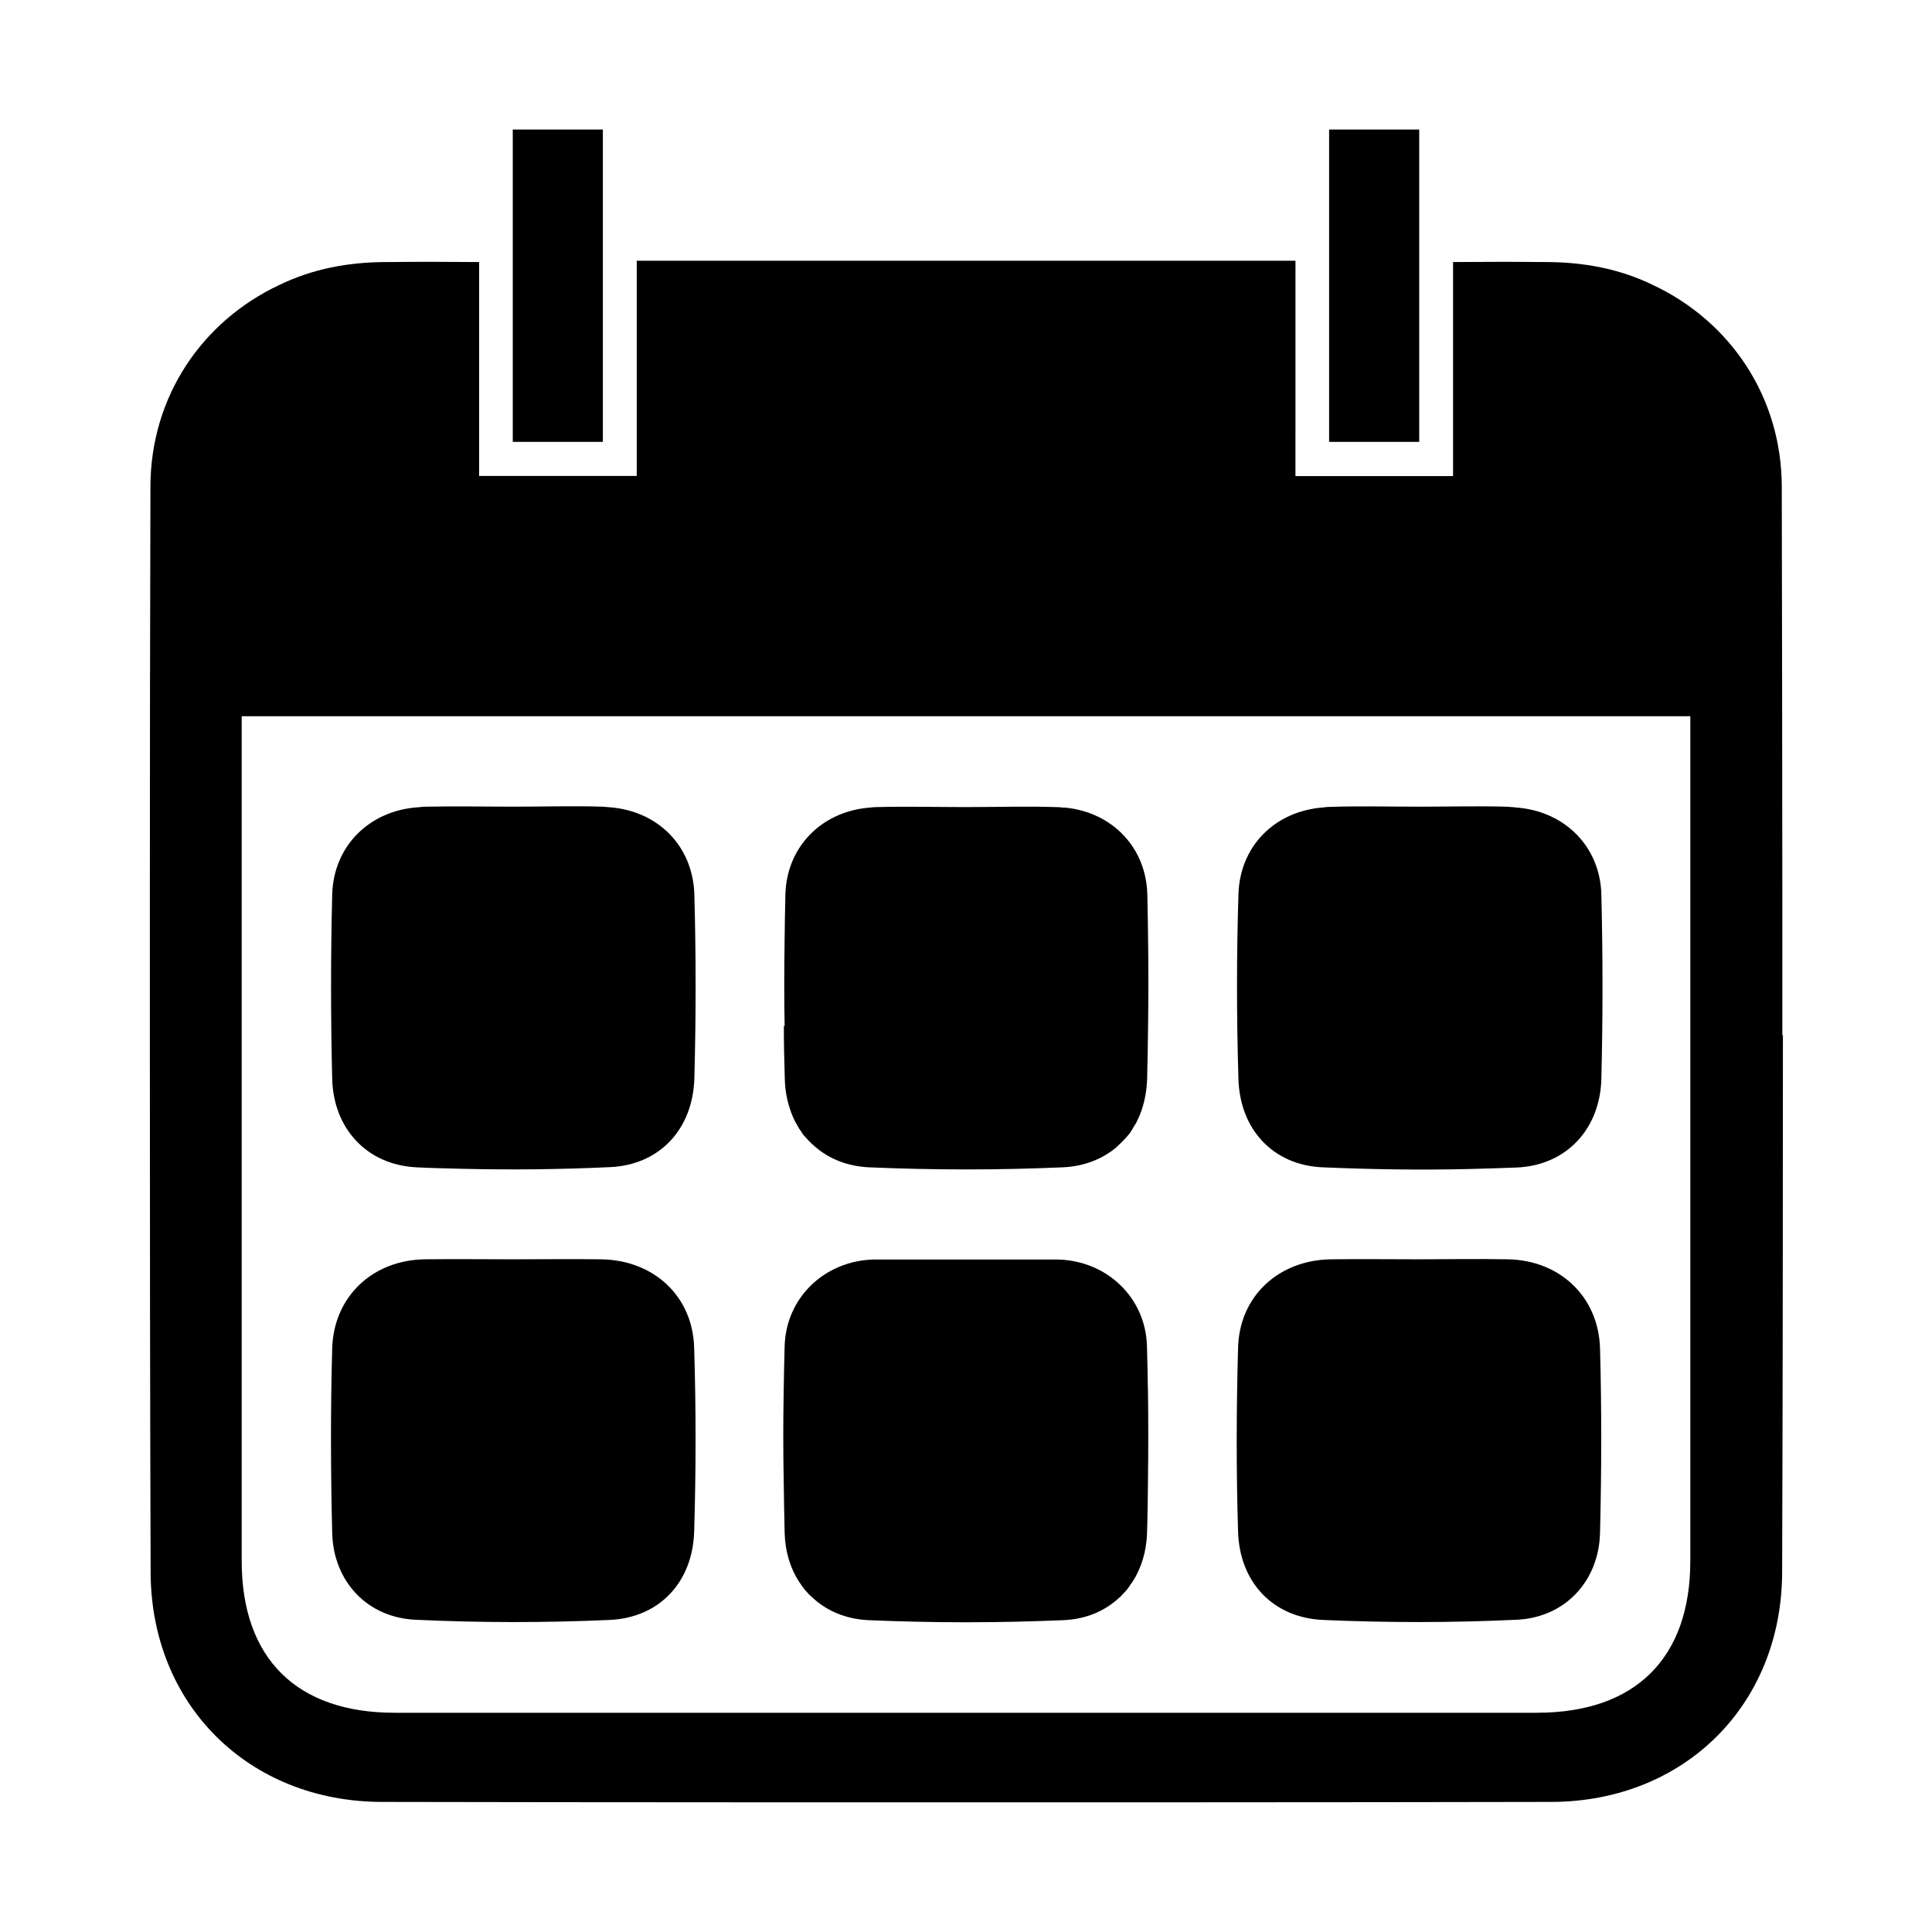 <?xml version="1.0" encoding="UTF-8"?>
<!-- The Best Svg Icon site in the world: iconSvg.co, Visit us! https://iconsvg.co -->
<svg fill="#000000" width="800px" height="800px" version="1.1" viewBox="144 144 512 512" xmlns="http://www.w3.org/2000/svg">
 <g>
  <path d="m351.73 415.87c0 4.684 0.102 9.32 0.25 14.008 0.051 3.023 0.605 5.844 1.512 8.414 0.102 0.352 0.203 0.656 0.352 0.957 0.051 0.152 0.102 0.25 0.152 0.402 0.102 0.203 0.152 0.352 0.25 0.555 0.102 0.203 0.203 0.402 0.301 0.656 0 0.102 0.102 0.203 0.152 0.301 0.152 0.25 0.25 0.504 0.402 0.754l0.102 0.152c0.152 0.301 0.301 0.555 0.504 0.855v0.102c0.203 0.301 0.402 0.555 0.605 0.805 0.203 0.352 0.352 0.605 0.555 0.855l0.102 0.102s0.352 0.453 0.555 0.656l0.152 0.152s0.301 0.352 0.504 0.555c0.102 0.102 0.152 0.203 0.25 0.25 0.102 0.152 0.25 0.25 0.402 0.402 0.152 0.152 0.25 0.25 0.402 0.402 0.102 0.051 0.152 0.152 0.25 0.203 0.203 0.152 0.402 0.352 0.555 0.504 3.727 3.223 8.613 5.188 14.309 5.441 8.363 0.352 16.777 0.555 25.141 0.555h1.008c8.363 0 16.777-0.203 25.141-0.555 5.691-0.25 10.578-2.215 14.309-5.391 0 0 0.402-0.402 0.555-0.555 0.102-0.051 0.152-0.152 0.25-0.203l0.402-0.402c0.152-0.152 0.25-0.25 0.402-0.402 0.102-0.102 0.152-0.203 0.25-0.25 0.152-0.203 0.301-0.352 0.504-0.555l0.152-0.152s0.352-0.453 0.555-0.656l0.102-0.102c0.203-0.25 0.402-0.504 0.555-0.754 0.203-0.352 0.352-0.605 0.555-0.906v-0.102c0.203-0.25 0.402-0.555 0.555-0.855l0.102-0.152c0.152-0.25 0.301-0.504 0.402-0.754 0-0.102 0.102-0.203 0.152-0.301 0.102-0.203 0.203-0.402 0.301-0.656 0.102-0.203 0.152-0.352 0.25-0.555 0.051-0.152 0.102-0.25 0.152-0.402 0.102-0.301 0.25-0.605 0.352-0.906 0.906-2.621 1.41-5.441 1.512-8.465 0.102-4.684 0.203-9.32 0.25-14.008 0.102-7.707 0.102-15.418 0-23.074-0.051-3.93-0.102-7.809-0.203-11.738-0.301-12.496-9.32-21.766-21.664-23.023h-0.352-0.25c-0.656-0.102-1.359-0.152-2.066-0.152-7.809-0.25-15.617 0-23.426 0h-0.402c-7.809 0-15.617-0.203-23.426 0-0.707 0-1.359 0.051-2.066 0.152h-0.25s-0.25 0-0.352 0.051c-12.344 1.258-21.363 10.531-21.664 23.023-0.102 3.93-0.152 7.809-0.203 11.738-0.102 7.707-0.152 15.418 0 23.074z"/>
  <path d="m303.32 477.73c-7.809-0.102-15.617 0-23.426 0s-15.617-0.102-23.426 0c-13.703 0.25-24.031 9.824-24.434 23.629-0.453 16.273-0.402 32.547 0 48.871 0.301 12.746 9.168 22.418 22.066 23.023 17.129 0.805 34.309 0.805 51.387 0.051 13.25-0.555 22.066-10.027 22.469-23.375 0.504-16.273 0.504-32.598 0-48.82-0.402-13.703-10.781-23.176-24.637-23.375z"/>
  <path d="m545.3 357.93c-0.707-0.051-1.41-0.102-2.168-0.152-7.609-0.203-15.215 0-22.773 0h-0.352c-7.809 0-15.617-0.203-23.426 0.051-0.656 0-1.309 0.051-1.914 0.152-12.746 0.957-22.117 10.176-22.469 23.074-0.504 16.273-0.504 32.547 0 48.82 0.352 13.352 9.117 22.922 22.32 23.477 12.898 0.555 25.844 0.754 38.742 0.453 4.231-0.102 8.465-0.25 12.746-0.402 13.199-0.605 22.016-10.277 22.371-23.477 0.402-16.273 0.402-32.547 0-48.82-0.301-12.898-9.926-22.32-22.871-23.125z"/>
  <path d="m616.34 418.34v-36.324c0-36.375-0.102-72.699-0.152-109.07-0.051-23.879-13.754-43.832-34.109-53.402-8.867-4.332-18.438-6.098-28.516-6.098h-0.656c-7.809-0.102-15.617-0.051-23.73 0h-0.102v56.73h-41.766l0.004-57.082h-174.57v57.031h-41.766v-56.68h-0.102c-8.113-0.051-15.973-0.102-23.73 0h-0.656c-10.027 0-19.598 1.762-28.516 6.098-20.355 9.574-34.059 29.473-34.109 53.402-0.102 36.324-0.152 72.699-0.152 109.02v36.324 3.828c0 46.199 0.051 92.398 0.203 138.55 0.102 35.164 25.996 60.758 61.211 60.859 30.934 0.051 61.918 0.102 92.852 0.102h0.555 40.355 21.211 21.211 40.355 0.555c30.934 0 61.918-0.051 92.852-0.102 35.215-0.051 61.113-25.645 61.211-60.859 0.152-46.199 0.203-92.449 0.203-138.65v-3.68zm-64.891 179.56h-91.492-59.953-59.953-91.492c-25.945 0-40.508-14.41-40.508-40.254v-91.793-124.84-7.203l383.9-0.004v7.203 124.84 91.793c0 25.797-14.559 40.203-40.508 40.254z"/>
  <path d="m448.21 512.5c-0.051-3.93-0.152-7.809-0.25-11.738-0.352-12.898-10.578-22.57-23.426-22.973h-0.352-0.957-3.324-1.914-1.715-2.922-12.949-0.906-12.949-2.922-1.715-1.914-3.324-0.957-0.352c-12.797 0.402-23.074 10.027-23.426 22.973-0.102 3.93-0.203 7.809-0.25 11.738-0.152 7.961-0.152 15.922 0 23.93 0.051 4.637 0.152 9.219 0.25 13.855 0.152 4.887 1.461 9.27 3.828 12.898 0.203 0.301 0.402 0.555 0.605 0.855v0.102c0.25 0.25 0.453 0.504 0.605 0.754l0.102 0.152s0.352 0.453 0.555 0.656l0.152 0.152s0.352 0.402 0.555 0.605l0.152 0.152s0.402 0.402 0.605 0.605h0.051c3.777 3.629 8.918 5.844 14.914 6.144 8.363 0.352 16.727 0.555 25.09 0.555h0.805 0.805c8.363 0 16.727-0.203 25.09-0.555 5.996-0.25 11.082-2.469 14.914-6.098h0.051s0.402-0.453 0.605-0.656l0.152-0.152s0.402-0.402 0.555-0.605l0.152-0.152s0.352-0.453 0.555-0.656l0.102-0.152s0.352-0.504 0.555-0.754v-0.102c0.25-0.301 0.453-0.555 0.656-0.855 2.316-3.629 3.68-8.012 3.828-12.898 0.152-4.637 0.203-9.219 0.25-13.855 0.102-7.961 0.102-15.922 0-23.93z"/>
  <path d="m543.59 477.73c-7.809-0.152-15.617 0-23.426 0s-15.617-0.102-23.426 0c-13.855 0.203-24.234 9.672-24.637 23.375-0.453 16.273-0.504 32.598 0 48.82 0.402 13.352 9.219 22.773 22.469 23.375 17.129 0.754 34.309 0.754 51.387-0.051 12.898-0.605 21.766-10.328 22.066-23.023 0.402-16.273 0.453-32.598 0-48.871-0.402-13.805-10.73-23.375-24.434-23.629z"/>
  <path d="m254.2 453.35c4.231 0.203 8.465 0.301 12.746 0.402 12.898 0.301 25.844 0.152 38.742-0.453 13.199-0.605 21.914-10.125 22.32-23.477 0.453-16.273 0.453-32.547 0-48.82-0.402-12.898-9.723-22.117-22.469-23.074-0.656-0.051-1.258-0.102-1.914-0.152-7.809-0.25-15.617 0-23.426 0h-0.352c-7.609 0-15.215-0.152-22.773 0-0.754 0-1.461 0.051-2.168 0.152-12.949 0.805-22.52 10.227-22.871 23.125-0.402 16.273-0.402 32.547 0 48.82 0.301 13.148 9.168 22.871 22.371 23.477z"/>
  <path d="m520.01 261.1h0.098v-82.773h-23.879v82.773z"/>
  <path d="m303.67 261.1h0.098v-82.773h-23.879v82.773z"/>
 </g>
</svg>